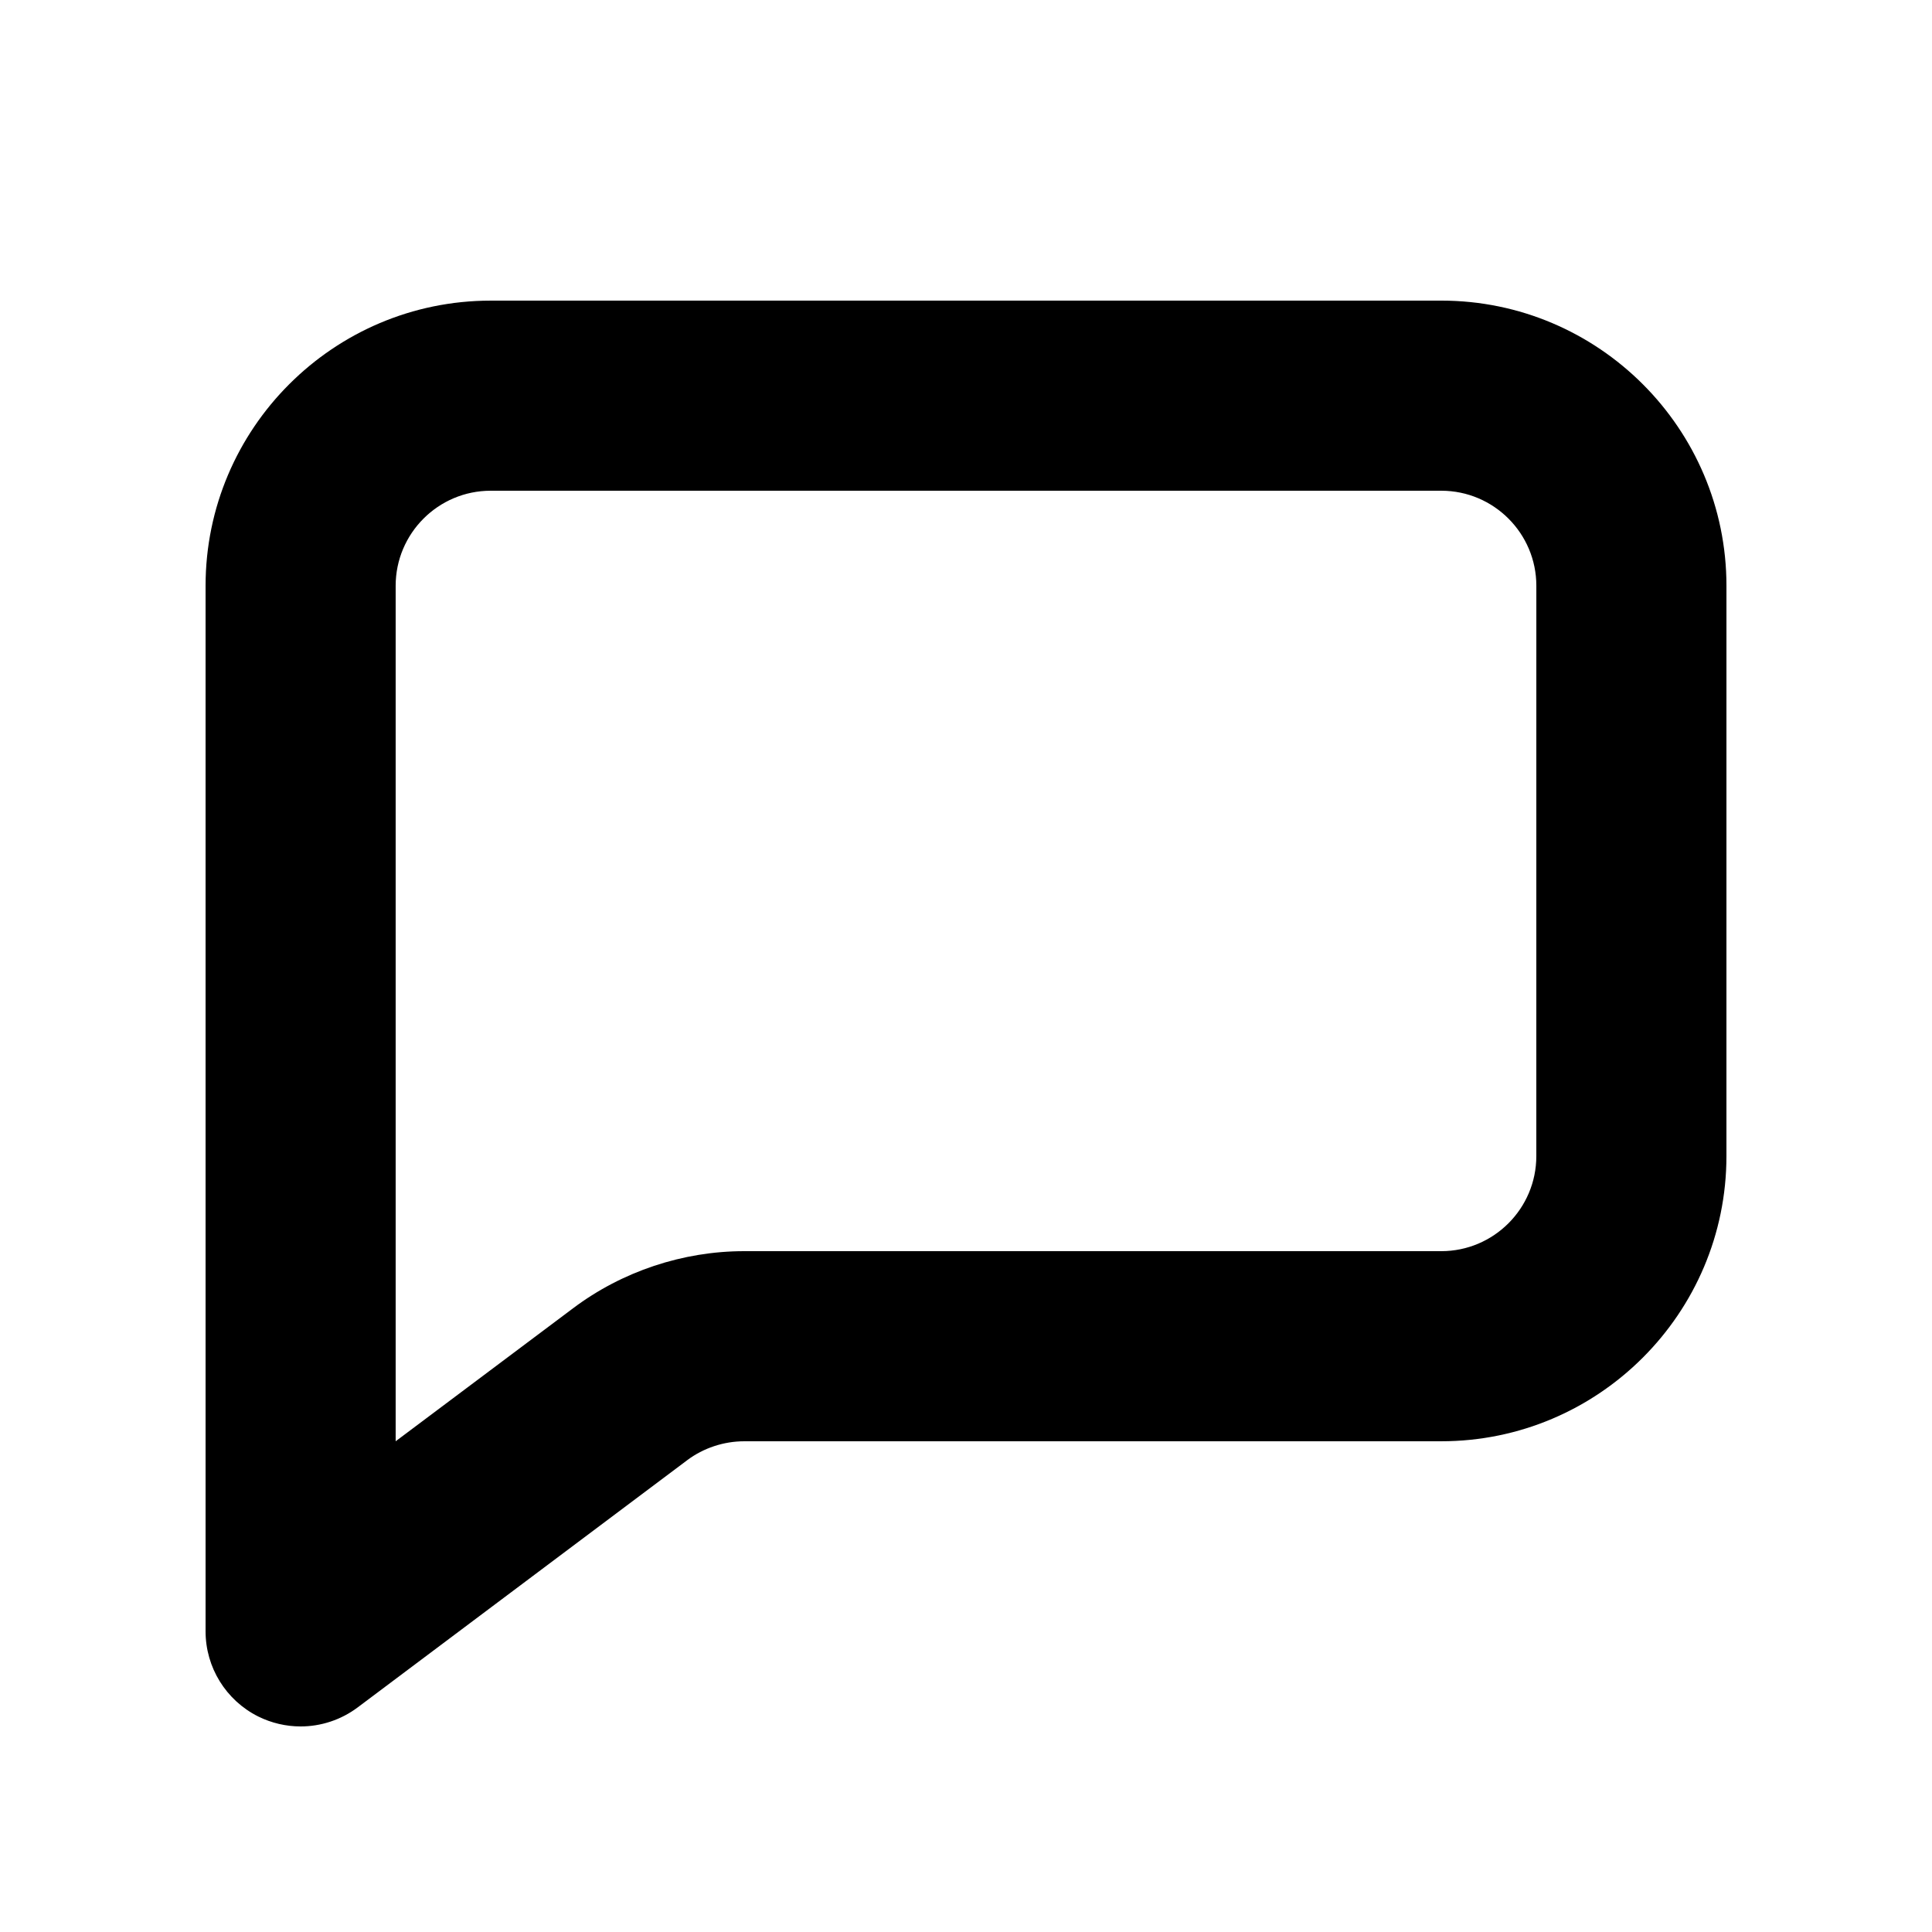 <?xml version="1.0" encoding="UTF-8"?>
<!-- Uploaded to: ICON Repo, www.iconrepo.com, Generator: ICON Repo Mixer Tools -->
<svg fill="#000000" width="800px" height="800px" version="1.1" viewBox="144 144 512 512" xmlns="http://www.w3.org/2000/svg">
 <path d="m551.14 450.38c0 13.879-11.285 25.191-25.191 25.191h-184.72c-16.273 0-32.371 5.367-45.367 15.141l-47.008 35.238v-226.71c0-13.879 11.285-25.191 25.191-25.191h251.91c13.906 0 25.191 11.309 25.191 25.191zm-25.191-226.71h-251.9c-41.664 0-75.57 33.906-75.57 75.57v277.09c0 9.547 5.391 18.262 13.93 22.547 3.551 1.766 7.43 2.648 11.258 2.648 5.34 0 10.68-1.715 15.113-5.039l87.309-65.496c0.023 0 0.023 0 0.023-0.023 4.309-3.223 9.672-5.012 15.113-5.012l184.73-0.004c41.664 0 75.57-33.906 75.57-75.57l0.004-151.14c0-41.668-33.906-75.574-75.574-75.574z" fill-rule="evenodd"/>
</svg>